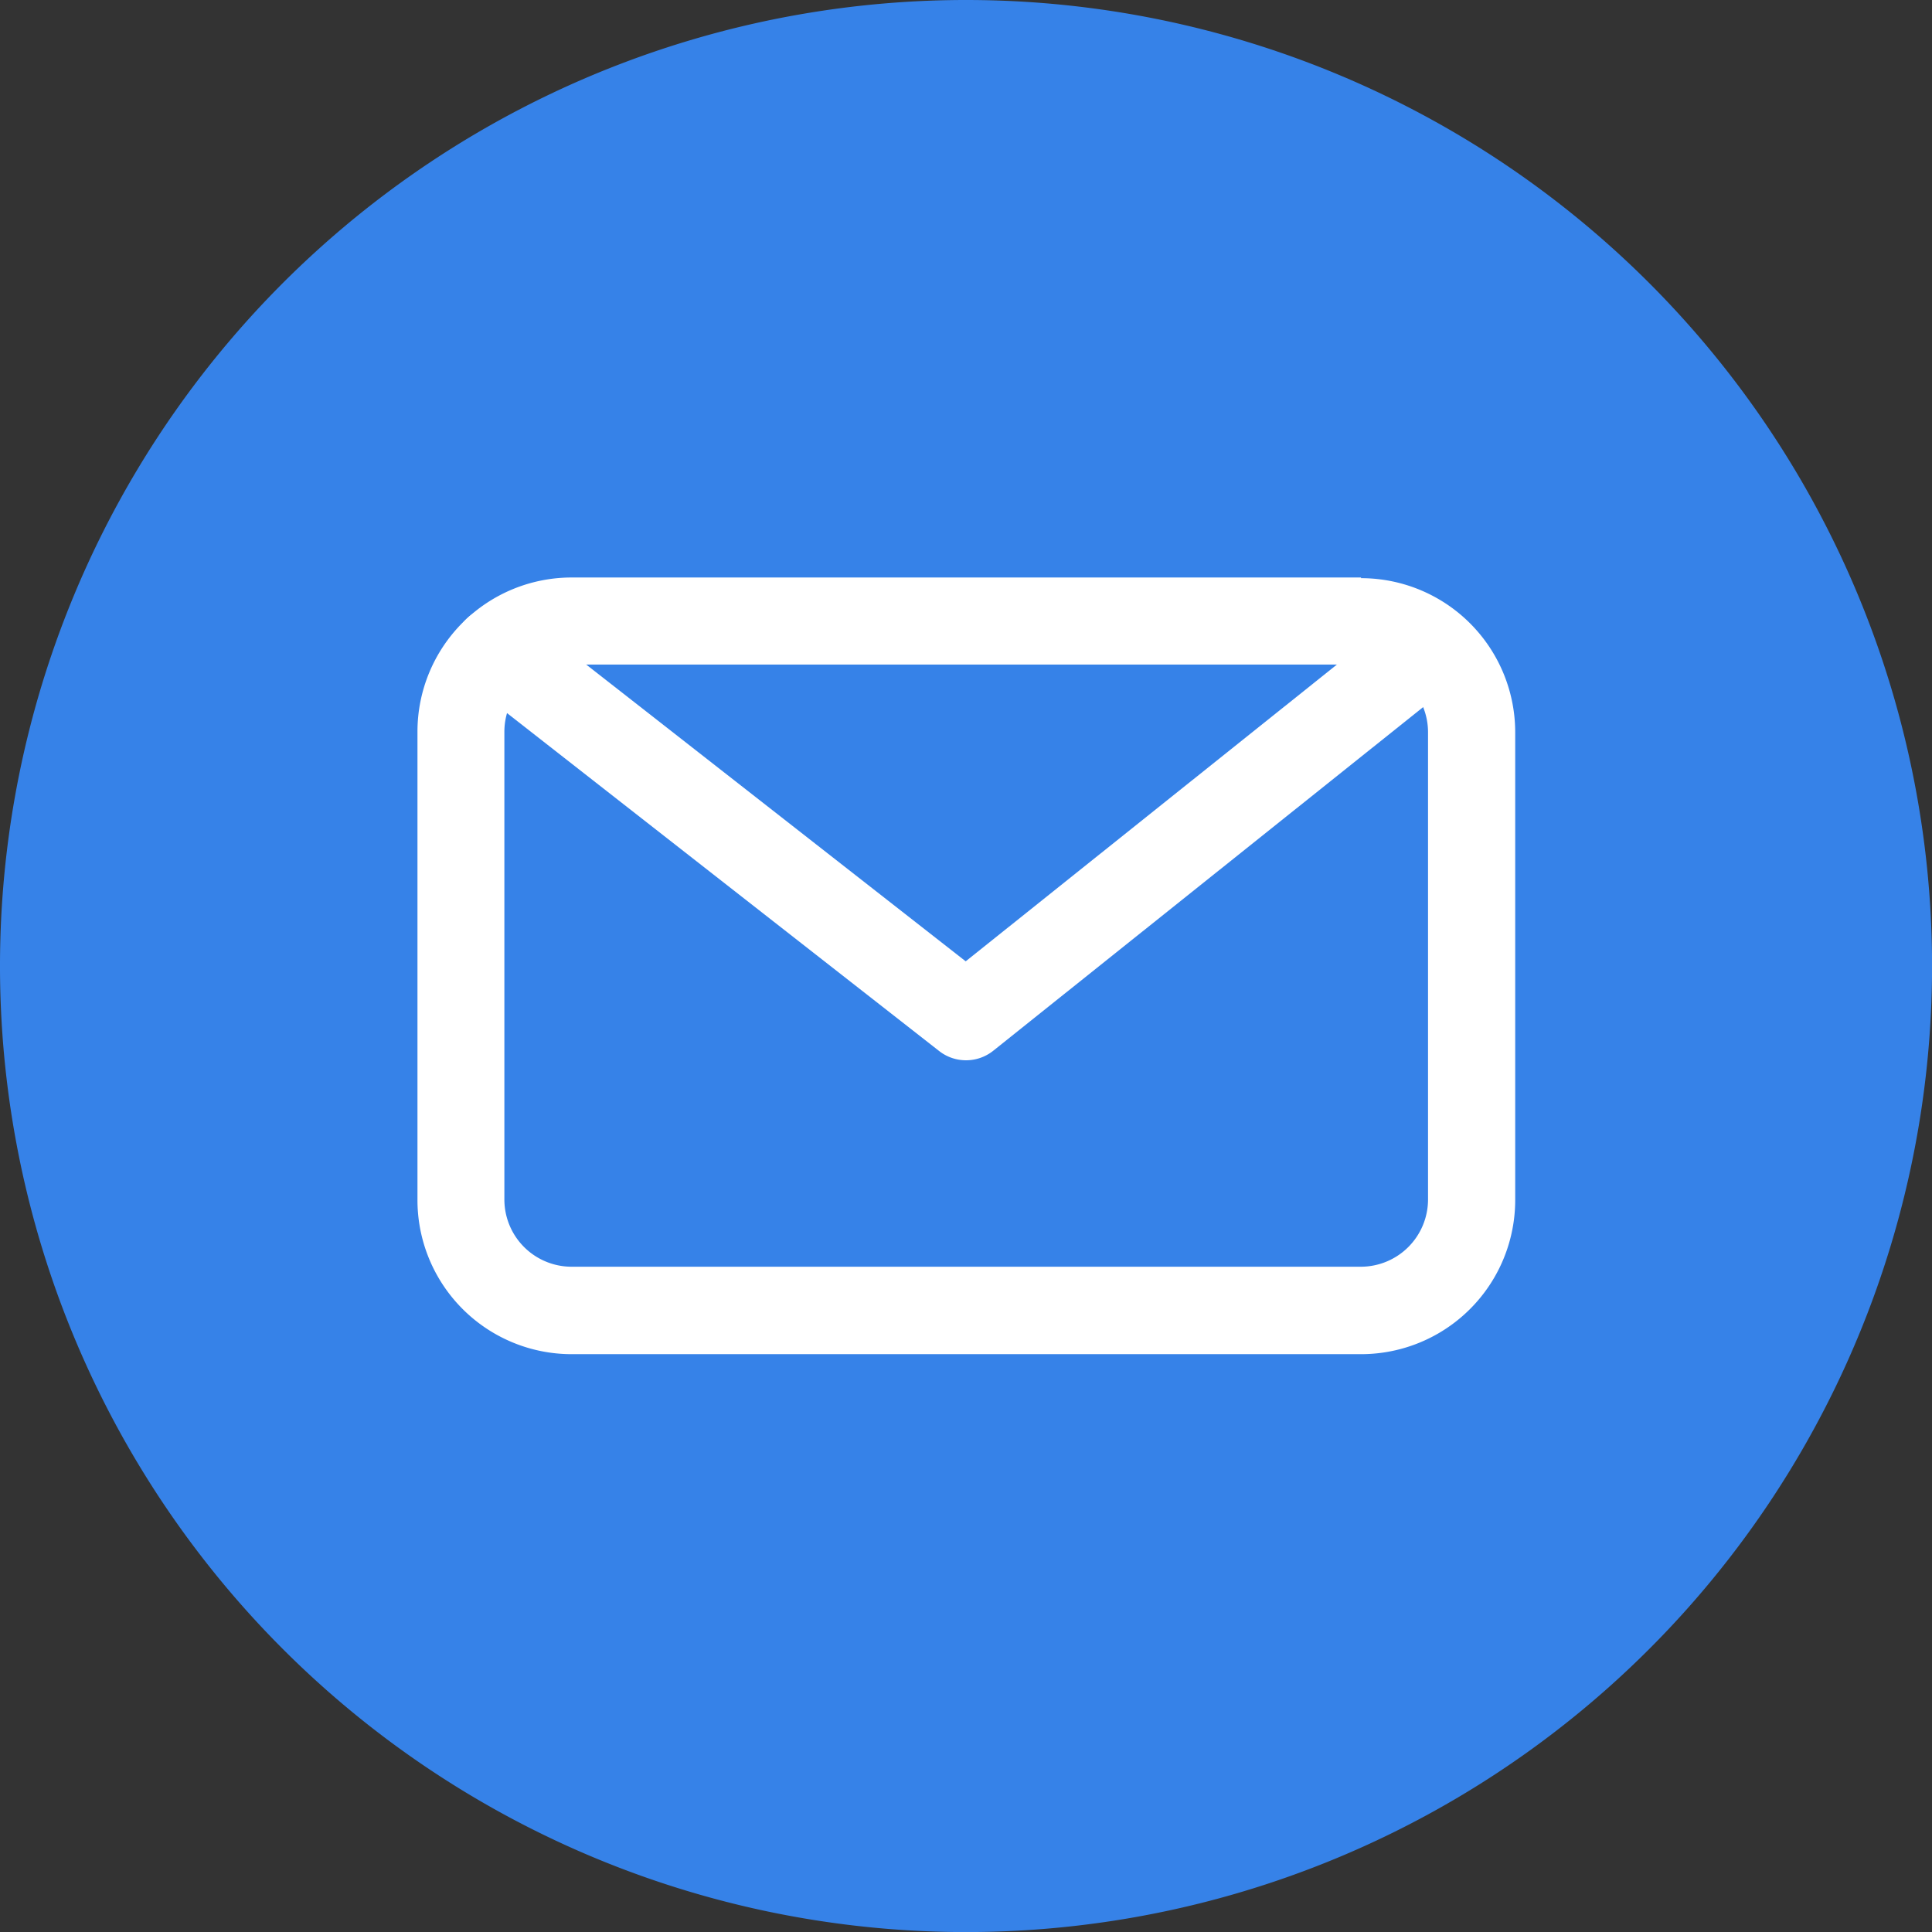 <svg xmlns="http://www.w3.org/2000/svg" width="28.721" height="28.721" viewBox="0 0 28.721 28.721">
  <rect x="0" y="0" width="28.721" height="28.721" fill="#333333" stroke="none"/>
  <g id="Group_486" data-name="Group 486" transform="translate(-297.563 -3318.642)">
    <g id="Group_481" data-name="Group 481">
      <g id="Group_478" data-name="Group 478" transform="translate(-31.718)">
        <path id="Path_930" data-name="Path 930" d="M28.721,14.361A14.361,14.361,0,1,1,14.361,0,14.361,14.361,0,0,1,28.721,14.361" transform="translate(329.282 3318.642)" fill="#3682e8"/>
        <g id="Group_477" data-name="Group 477" transform="translate(1071.179 2912.973)">
          <g id="Group_470" data-name="Group 470" transform="translate(-735.696 414.261)">
            <path id="Path_928" data-name="Path 928" d="M-721.669,415.555a1,1,0,0,1,1,1V423.5a1,1,0,0,1-1,1H-733.4a1,1,0,0,1-1-1v-6.952a1,1,0,0,1,1-1h11.735m0-1.294H-733.4a2.292,2.292,0,0,0-2.292,2.292V423.5A2.292,2.292,0,0,0-733.4,425.8h11.735a2.292,2.292,0,0,0,2.292-2.292v-6.952a2.292,2.292,0,0,0-2.292-2.292Z" transform="translate(735.696 -414.261)" fill="#fff"/>
          </g>
          <g id="Group_471" data-name="Group 471" transform="translate(-735.156 414.683)">
            <path id="Path_929" data-name="Path 929" d="M-723.905,424.27a.646.646,0,0,1-.4-.137l-6.973-5.453a.647.647,0,0,1-.111-.908.647.647,0,0,1,.908-.111l6.57,5.138,6.422-5.134a.647.647,0,0,1,.91.1.647.647,0,0,1-.1.91l-6.822,5.453A.646.646,0,0,1-723.905,424.27Z" transform="translate(731.525 -417.522)" fill="#fff"/>
          </g>
        </g>
      </g>
    </g>
  </g>
</svg>
